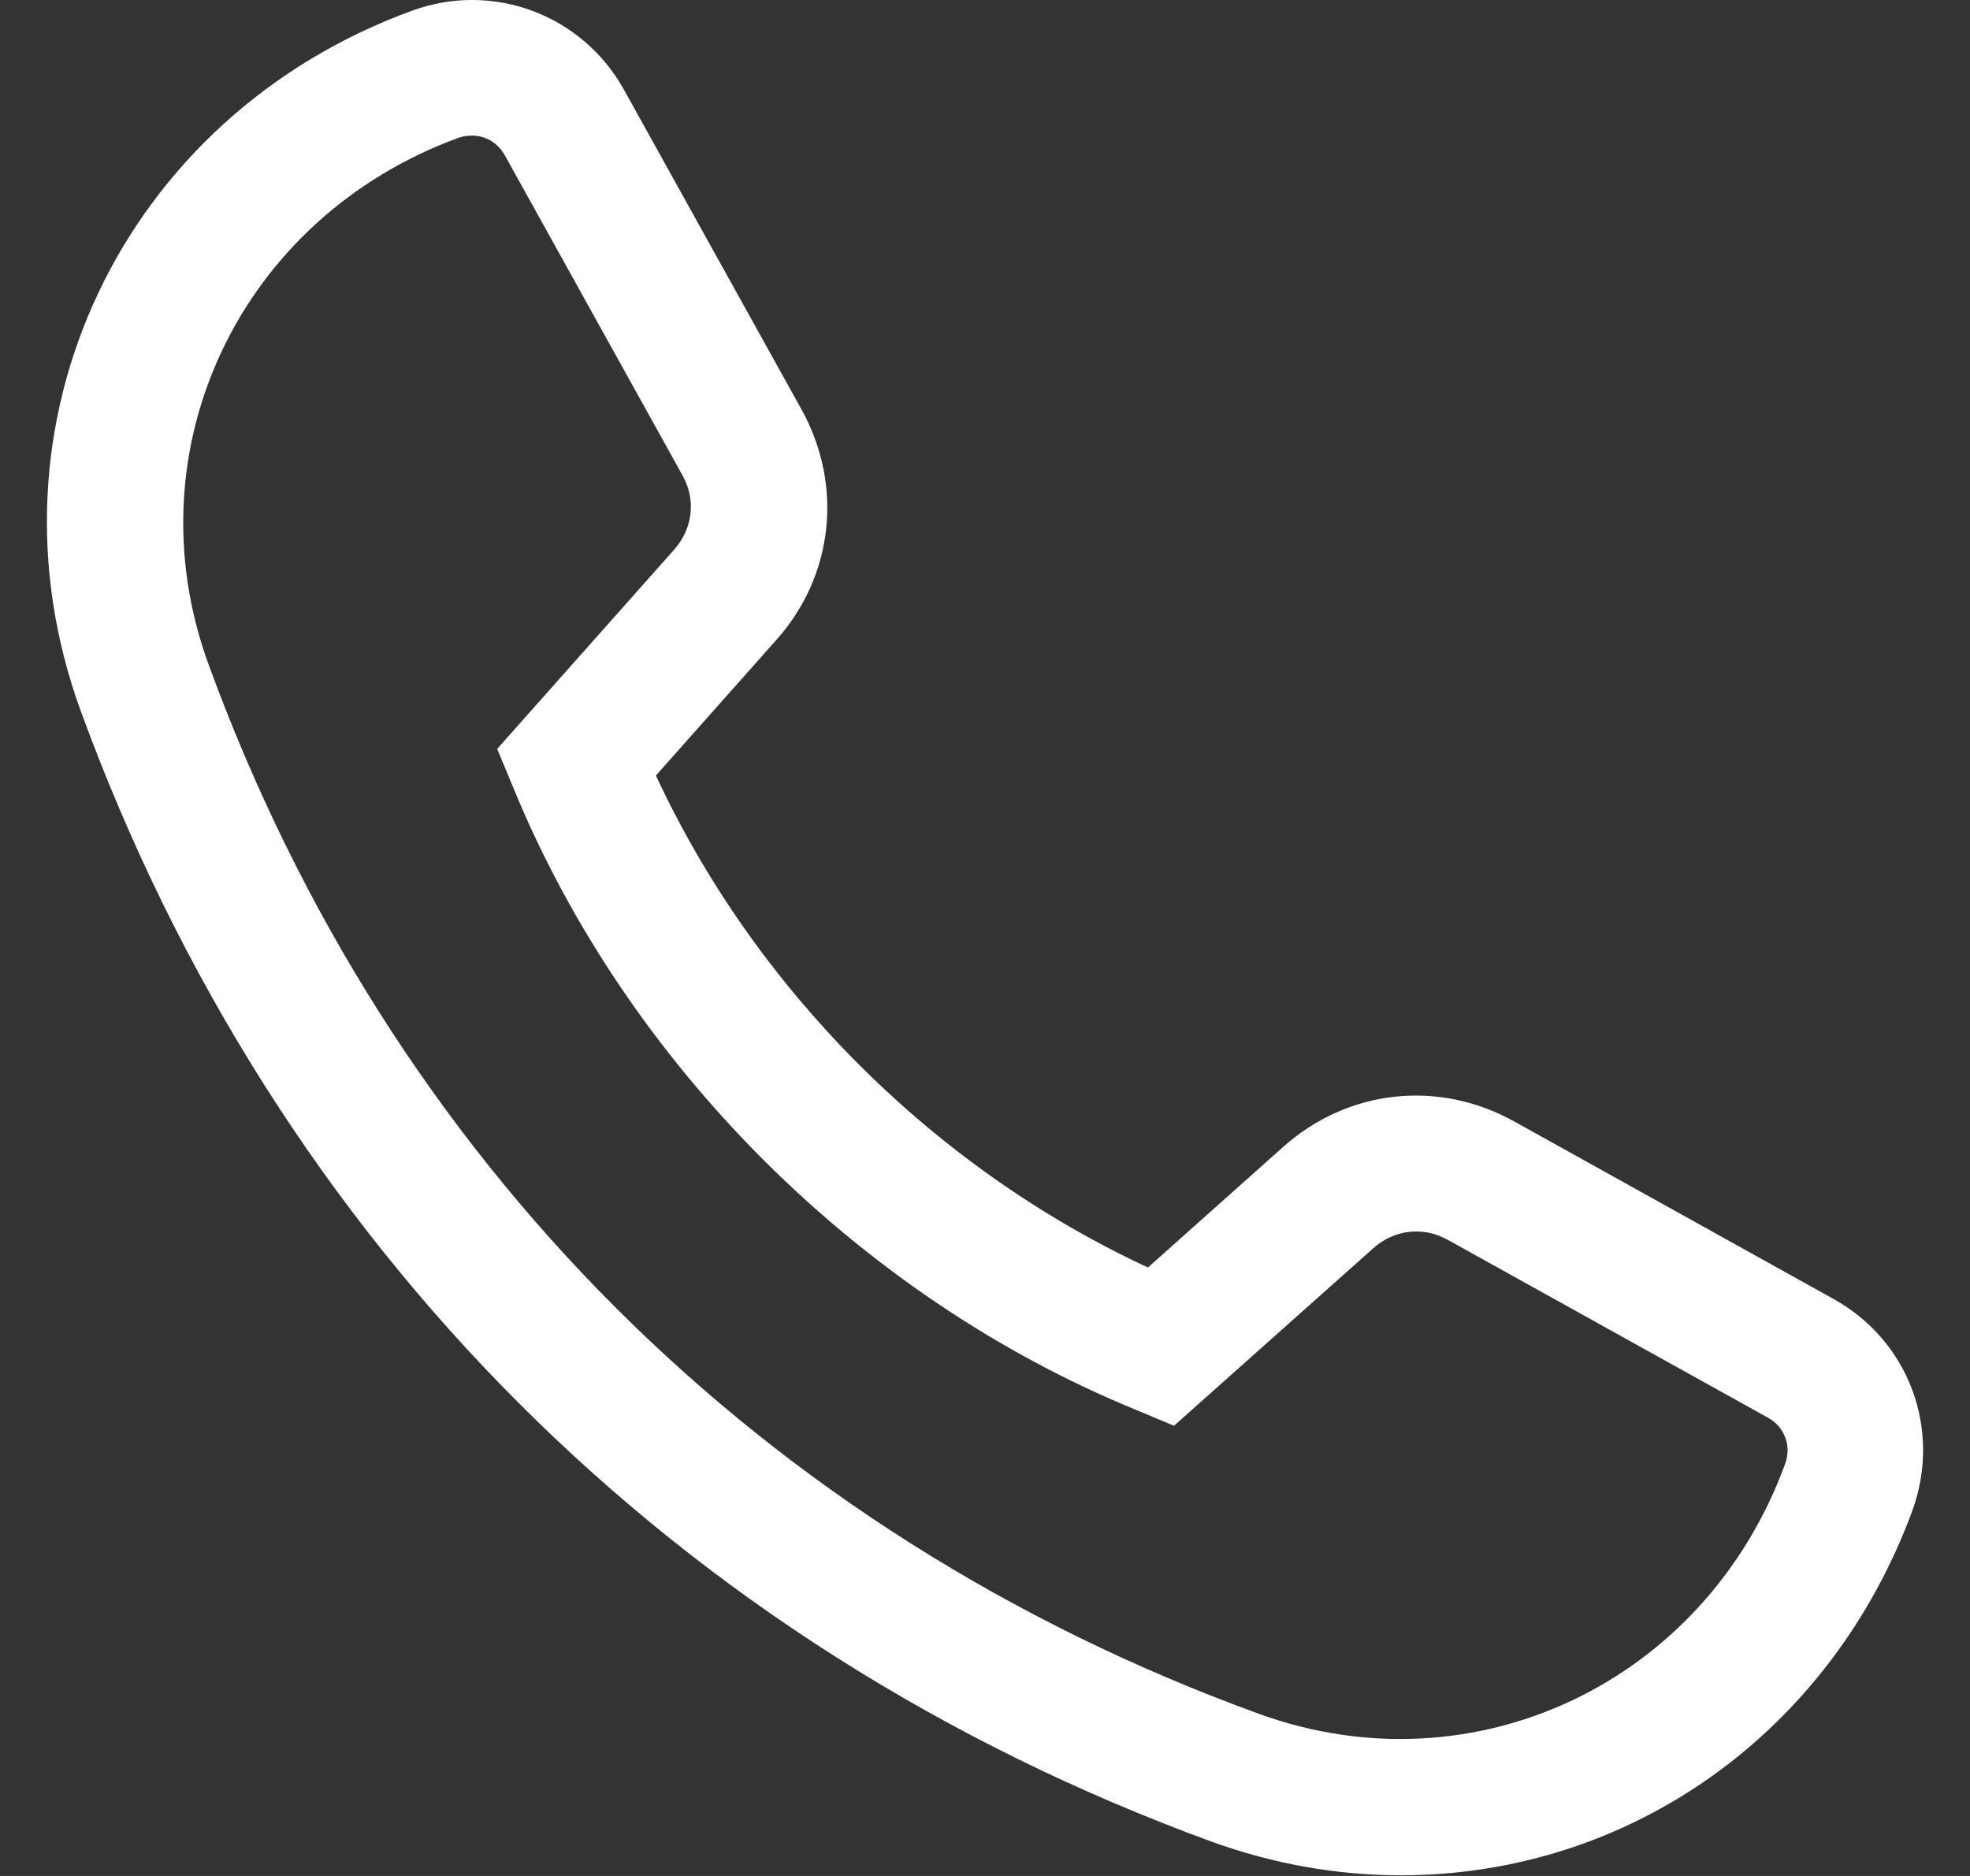 <?xml version="1.0" encoding="utf-8"?>
<svg xmlns="http://www.w3.org/2000/svg" width="21" height="20" viewBox="0 0 21 20" fill="none">
<rect x="0" y="0" width="21" height="20" fill="#333333" stroke="none"/>
<g clip-path="url(#clip0_1022_94001)">
<path d="M19.546 13.849L16.138 11.954C15.332 11.508 14.37 11.612 13.68 12.226L12.237 13.513C9.954 12.453 8.053 10.552 6.992 8.268L8.273 6.825C8.887 6.141 8.991 5.173 8.545 4.367L6.65 0.954C6.204 0.154 5.253 -0.2 4.395 0.113C1.295 1.243 -0.253 4.524 0.86 7.578C2.941 13.275 7.224 17.553 12.915 19.634C13.57 19.871 14.248 19.993 14.932 19.993C17.378 19.993 19.517 18.468 20.386 16.104C20.699 15.24 20.351 14.296 19.546 13.849ZM7.189 5.857L5.3 7.984L5.473 8.401C6.679 11.34 9.16 13.82 12.098 15.026L12.515 15.2L14.642 13.305C14.868 13.107 15.17 13.073 15.431 13.217L18.844 15.113C19.024 15.211 19.099 15.414 19.03 15.605C18.178 17.935 15.715 19.106 13.419 18.271C8.128 16.347 4.152 12.371 2.222 7.08C1.387 4.79 2.558 2.321 4.888 1.469C4.934 1.452 4.987 1.446 5.033 1.446C5.178 1.446 5.305 1.522 5.381 1.655L7.276 5.069C7.421 5.329 7.386 5.631 7.189 5.857Z" fill="white"/>
</g>
<defs>
<clipPath id="clip0_1022_94001">
<rect width="20" height="20" fill="white" transform="translate(0.5)"/>
</clipPath>
</defs>
</svg>